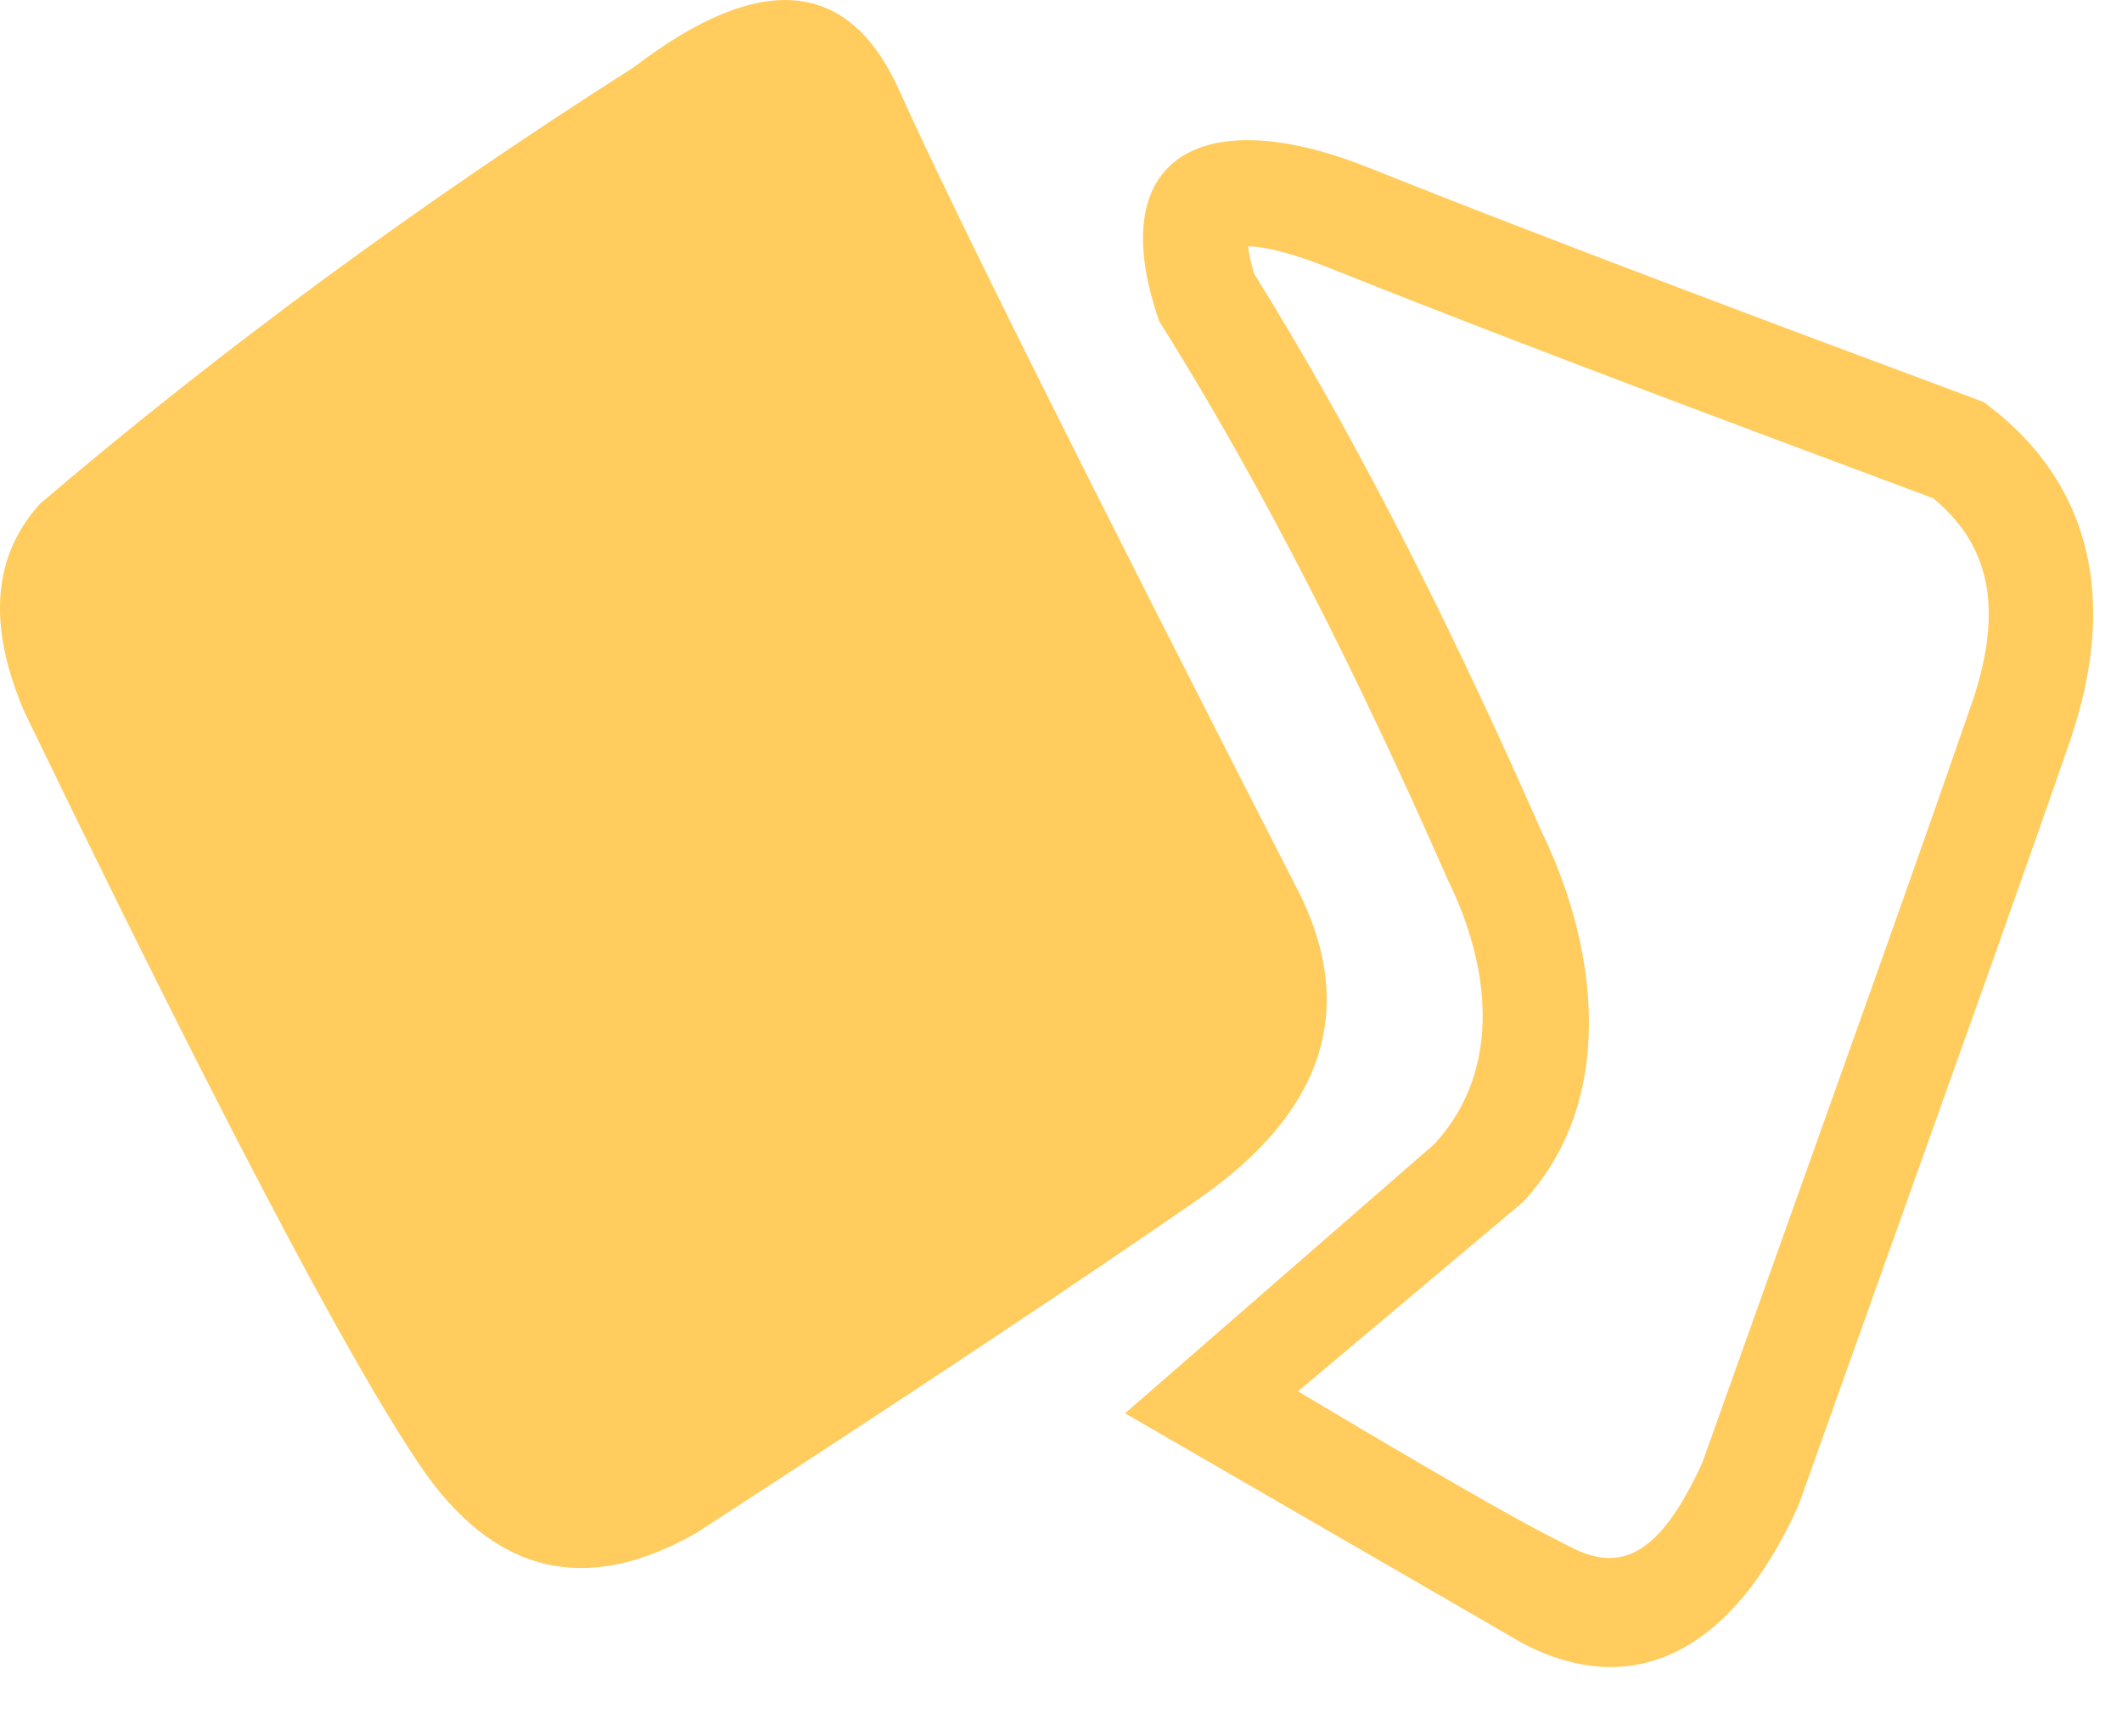 <?xml version="1.0" encoding="UTF-8"?>
<svg width="22px" height="18px" viewBox="0 0 22 18" version="1.1" xmlns="http://www.w3.org/2000/svg" xmlns:xlink="http://www.w3.org/1999/xlink">
    <g id="Mobile-400px" stroke="none" stroke-width="1" fill="none" fill-rule="evenodd">
        <g id="Menu" transform="translate(-13, -831)" fill="#FFCC5D">
            <path d="M27.139,832.718 L27.696,832.939 C28.69,833.332 30.005,833.835 31.639,834.448 L33.565,835.167 L33.629,835.216 C34.668,836.015 34.949,837.193 34.484,838.611 L34.457,838.692 C34.278,839.21 34.01,839.973 33.653,840.979 L31.656,846.577 L31.639,846.621 C30.97,848.094 29.959,848.646 28.79,848.037 L24.664,845.651 L27.873,842.858 C28.611,842.052 28.406,840.967 28.051,840.206 L28.003,840.105 C27.051,837.935 26.101,836.082 25.154,834.548 L25.016,834.327 L24.977,834.204 C24.483,832.619 25.478,832.073 27.139,832.718 Z M22.325,831.941 C22.847,833.107 24.235,835.89 26.487,840.29 C27.065,841.494 26.707,842.544 25.413,843.439 C24.119,844.334 22.387,845.485 20.218,846.892 C19.067,847.549 18.111,847.314 17.35,846.185 C16.589,845.057 15.225,842.457 13.256,838.386 C12.867,837.487 12.921,836.765 13.418,836.219 C15.299,834.617 17.351,833.109 19.574,831.695 C20.886,830.693 21.803,830.775 22.325,831.941 Z M25.94,833.553 C25.947,833.623 25.966,833.719 26.002,833.837 C26.965,835.383 27.925,837.236 28.883,839.397 L28.986,839.63 L29.025,839.711 C29.543,840.819 29.78,842.385 28.795,843.456 L26.457,845.423 C27.791,846.219 28.666,846.723 29.084,846.935 L29.278,847.035 C29.82,847.317 30.216,847.105 30.648,846.165 L32.376,841.322 C32.659,840.526 32.897,839.854 33.089,839.306 L33.46,838.241 C33.768,837.298 33.627,836.648 33.043,836.165 L31.401,835.552 C29.801,834.953 28.499,834.455 27.494,834.06 L26.732,833.758 C26.463,833.654 26.241,833.59 26.071,833.565 C26.021,833.557 25.977,833.554 25.94,833.553 Z" id="icon-otdelka"></path>
        </g>
    </g>
</svg>